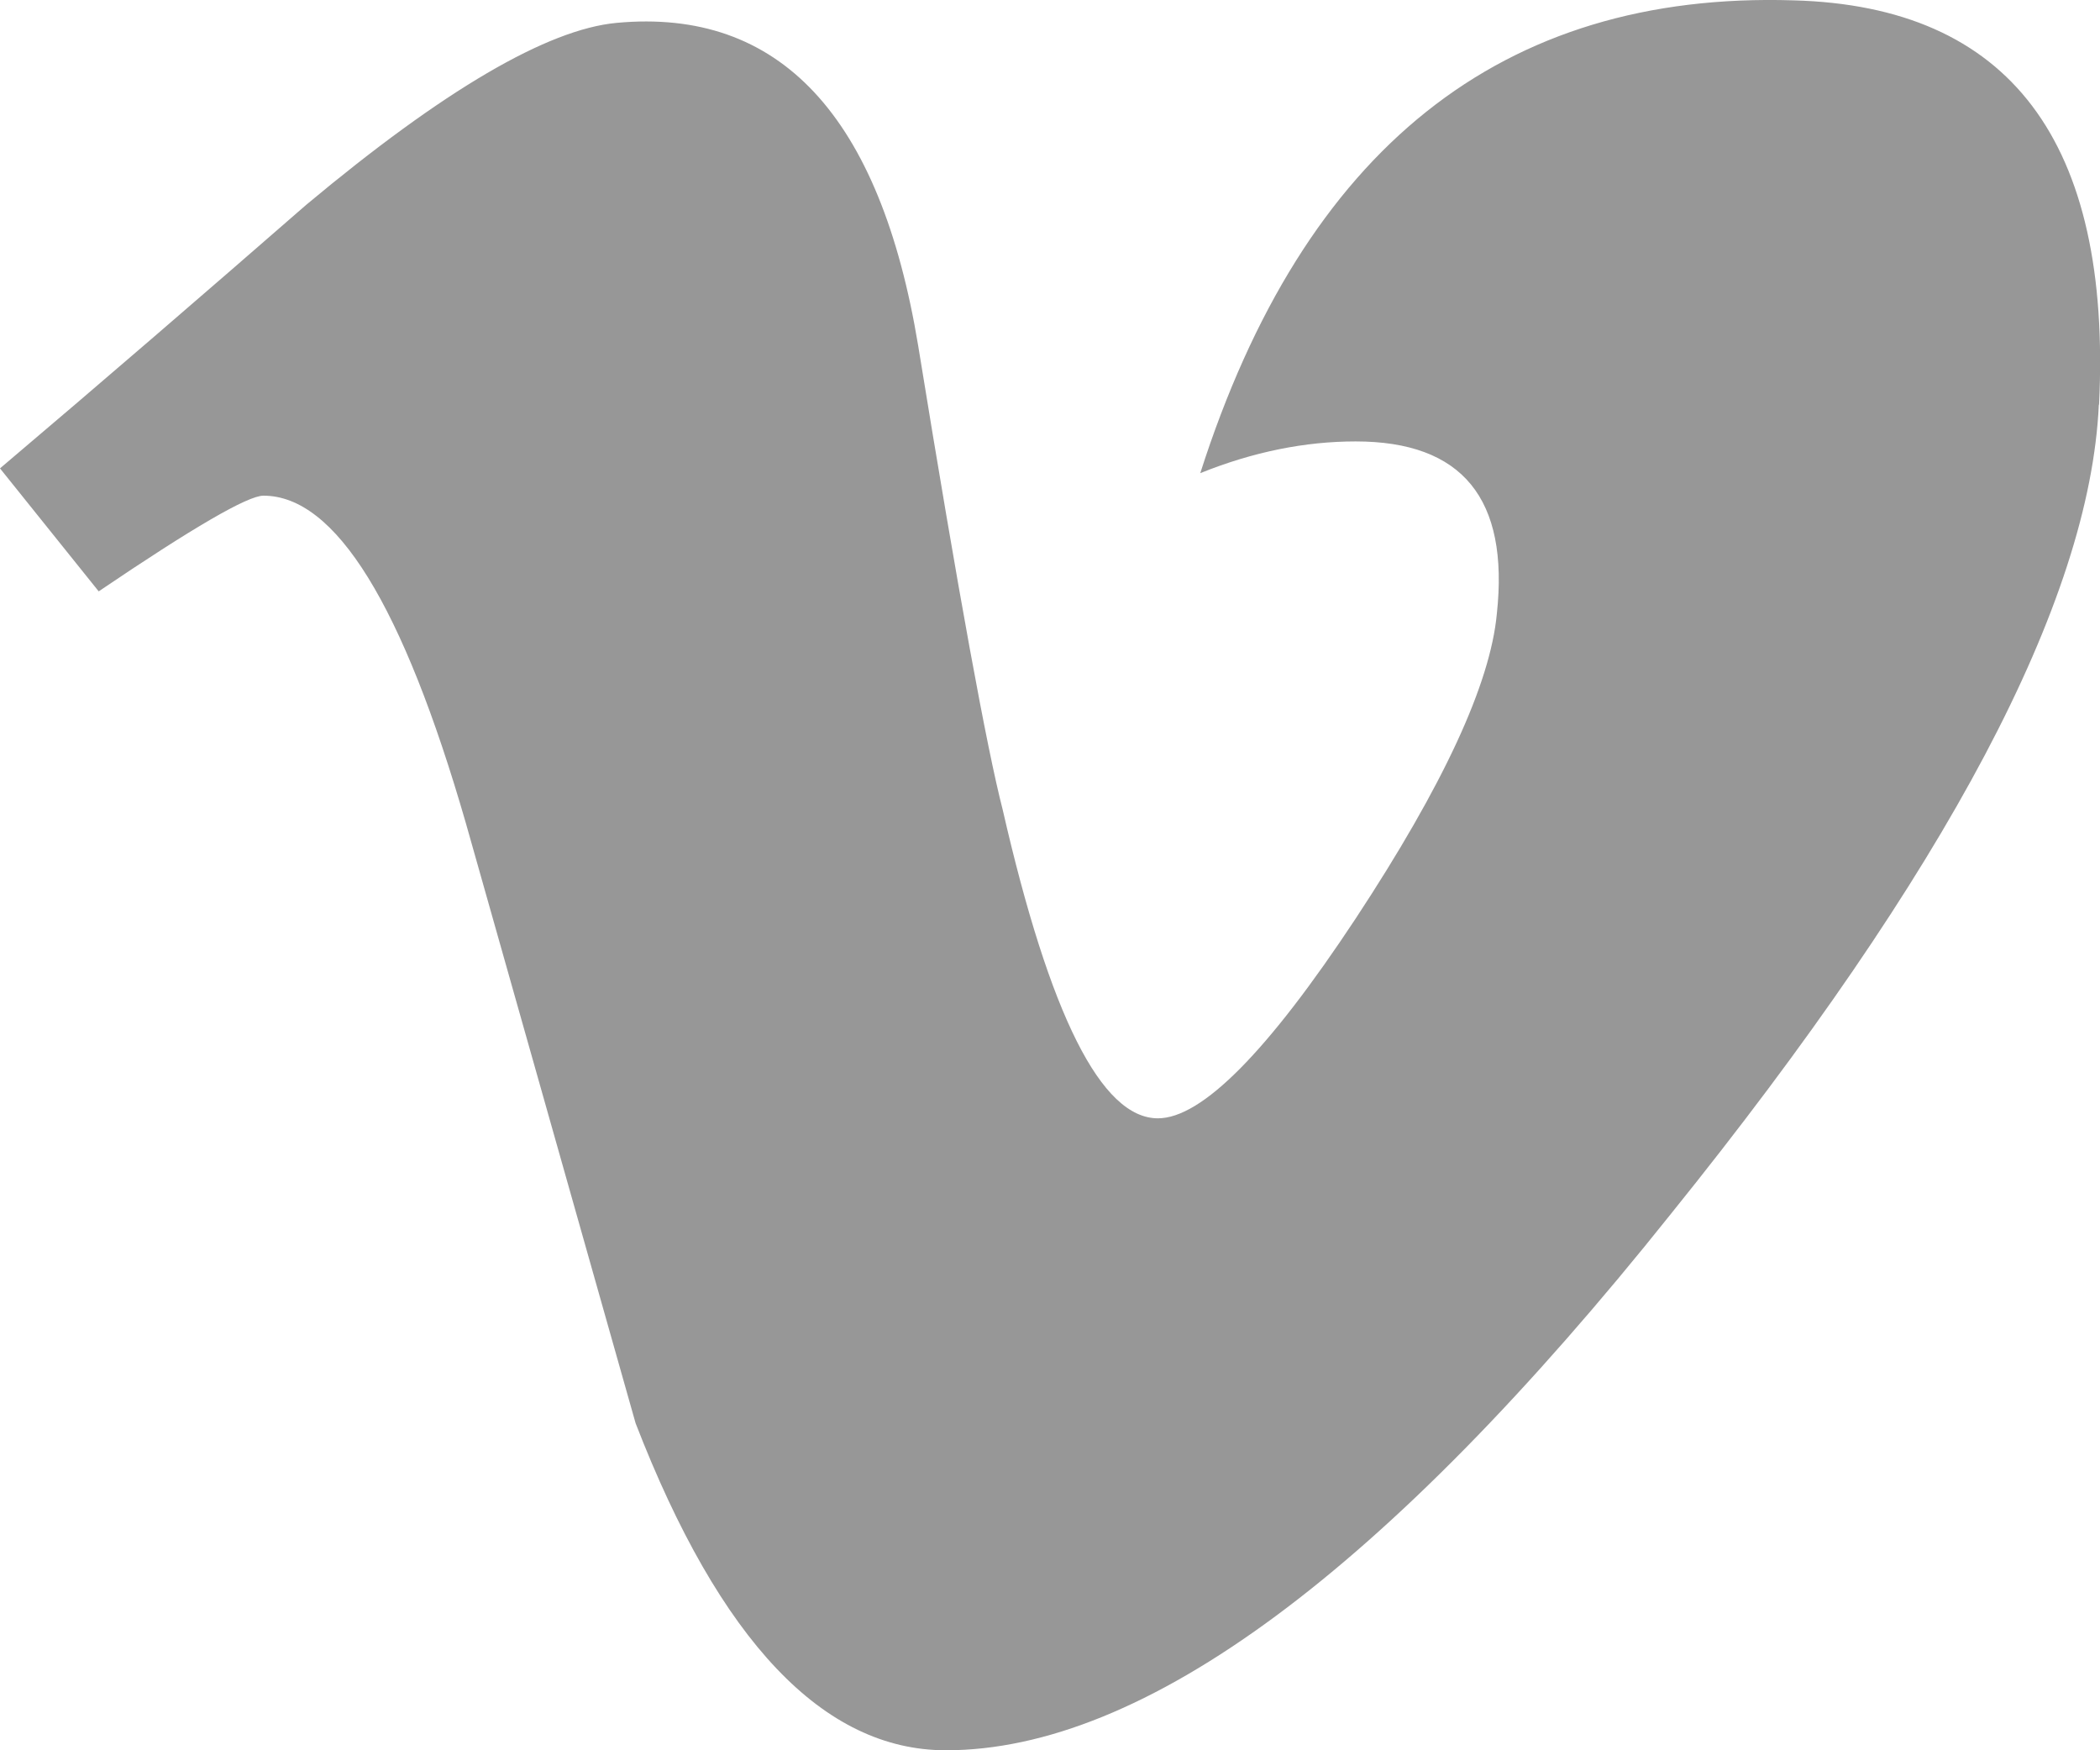 <svg xmlns="http://www.w3.org/2000/svg" width="18" height="15" viewBox="0 0 18 15">
    <path fill="#979797" fill-rule="evenodd" d="M17.99 3.468c-.077 1.69-1.303 4.001-3.667 6.934C11.876 13.468 9.803 15 8.108 15c-1.048 0-1.936-.932-2.66-2.803L3.993 7.054c-.54-1.87-1.117-2.806-1.735-2.806-.135 0-.604.273-1.412.82L0 4.014c.887-.751 1.761-1.506 2.624-2.258C3.804.77 4.693.251 5.285.196 6.682.066 7.544.99 7.87 2.962c.346 2.131.59 3.456.724 3.975.404 1.766.846 2.647 1.331 2.647.376 0 .941-.57 1.695-1.712.753-1.144 1.154-2.012 1.21-2.611.107-.988-.296-1.478-1.21-1.478-.431 0-.876.088-1.332.272.89-2.78 2.583-4.13 5.085-4.052 1.853.05 2.728 1.207 2.619 3.465"/>
</svg>
